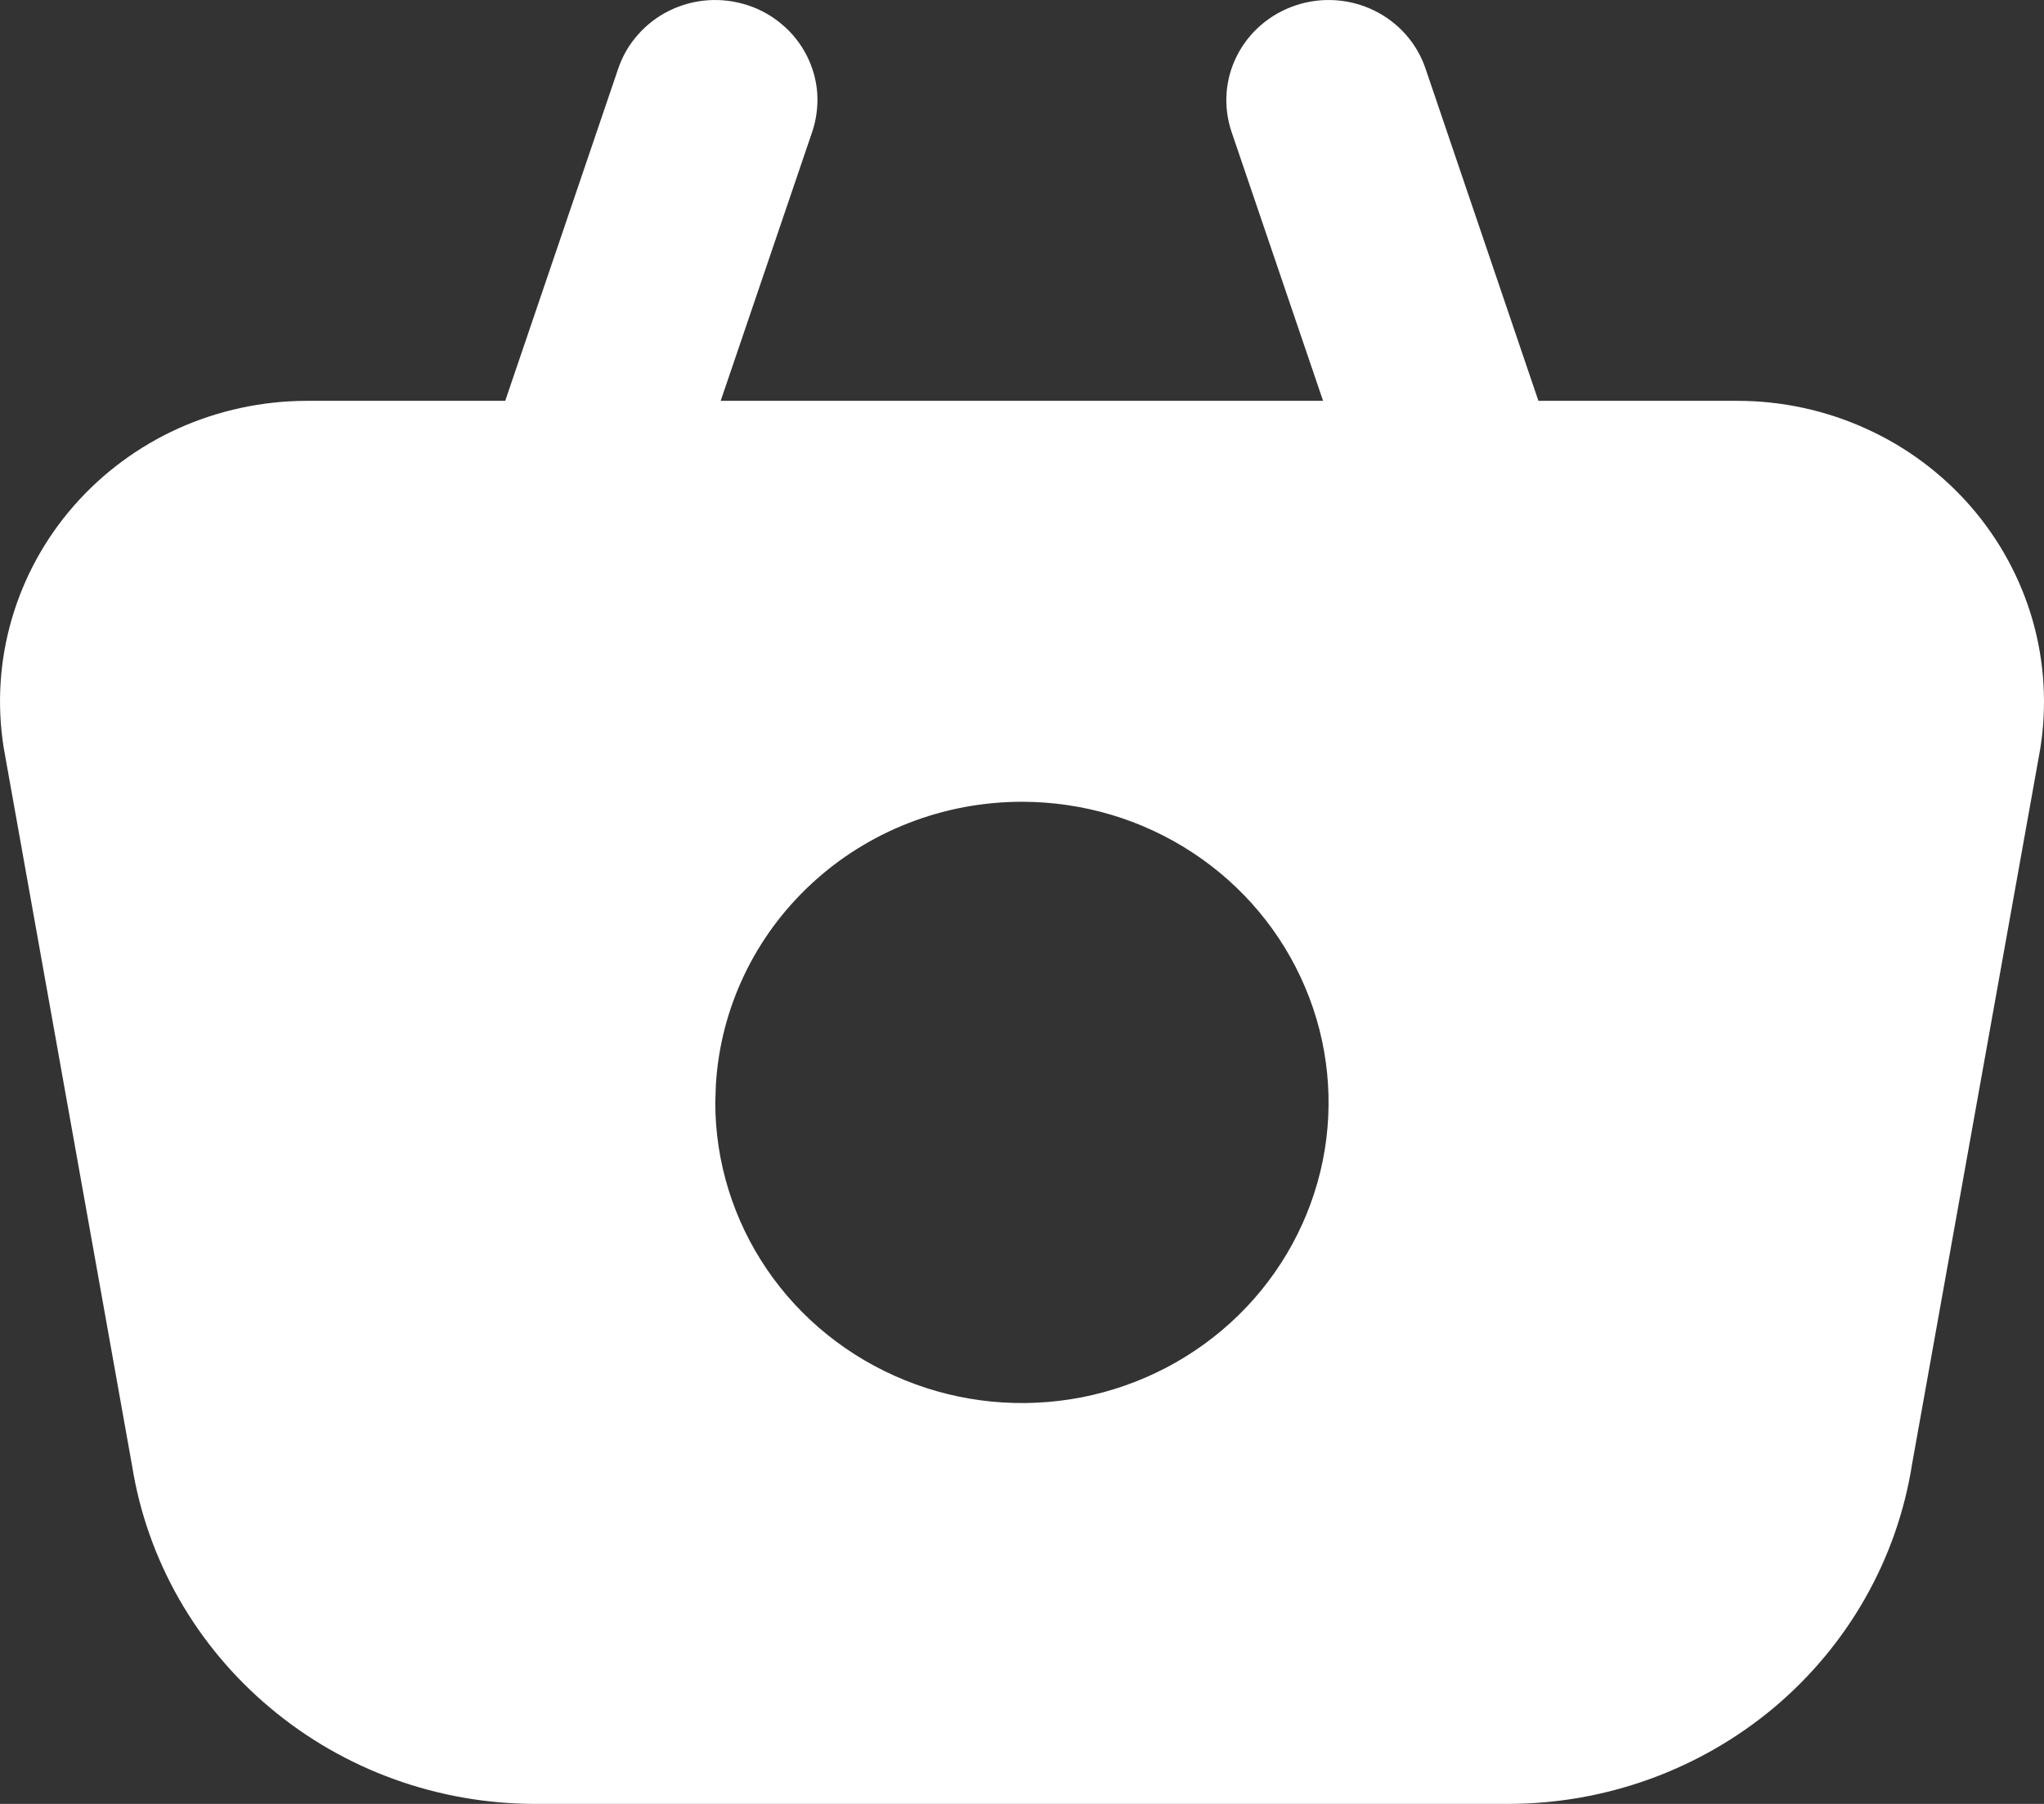 <svg width="17" height="15" viewBox="0 0 17 15" fill="none" xmlns="http://www.w3.org/2000/svg">
<rect x="0" y="0" width="17" height="15" fill="#333333" stroke="none"/>
<path d="M11.856 0.57L12.795 3.333H14.45C14.819 3.333 15.184 3.412 15.519 3.564C15.854 3.715 16.152 3.937 16.391 4.212C16.631 4.488 16.806 4.811 16.906 5.16C17.005 5.508 17.026 5.874 16.968 6.231L15.903 12.173C15.78 12.96 15.373 13.678 14.757 14.197C14.14 14.715 13.354 15 12.542 15H4.457C3.647 15.001 2.864 14.719 2.249 14.203C1.633 13.688 1.225 12.975 1.099 12.191L0.03 6.213C-0.026 5.857 -0.003 5.493 0.098 5.147C0.199 4.8 0.375 4.479 0.614 4.206C0.854 3.932 1.15 3.713 1.484 3.562C1.818 3.412 2.182 3.334 2.549 3.333H4.202L5.142 0.57C5.177 0.466 5.233 0.37 5.306 0.288C5.379 0.205 5.468 0.137 5.568 0.088C5.77 -0.011 6.003 -0.027 6.217 0.043C6.323 0.077 6.421 0.132 6.505 0.204C6.59 0.275 6.659 0.363 6.709 0.461C6.759 0.558 6.789 0.665 6.797 0.774C6.804 0.883 6.79 0.993 6.755 1.097L5.994 3.333H11.004L10.243 1.097C10.172 0.887 10.188 0.658 10.289 0.461C10.39 0.263 10.567 0.113 10.781 0.043C10.995 -0.027 11.228 -0.011 11.43 0.088C11.632 0.187 11.785 0.36 11.856 0.57ZM8.499 6.667C7.849 6.667 7.223 6.91 6.75 7.348C6.277 7.785 5.992 8.384 5.954 9.02L5.949 9.167C5.949 9.661 6.099 10.145 6.379 10.556C6.659 10.967 7.058 11.287 7.524 11.476C7.99 11.666 8.502 11.715 8.997 11.619C9.492 11.522 9.946 11.284 10.303 10.934C10.659 10.585 10.902 10.139 11.001 9.654C11.099 9.17 11.049 8.667 10.855 8.21C10.662 7.753 10.336 7.363 9.916 7.088C9.497 6.813 9.004 6.667 8.499 6.667Z" fill="white"/>
</svg>
